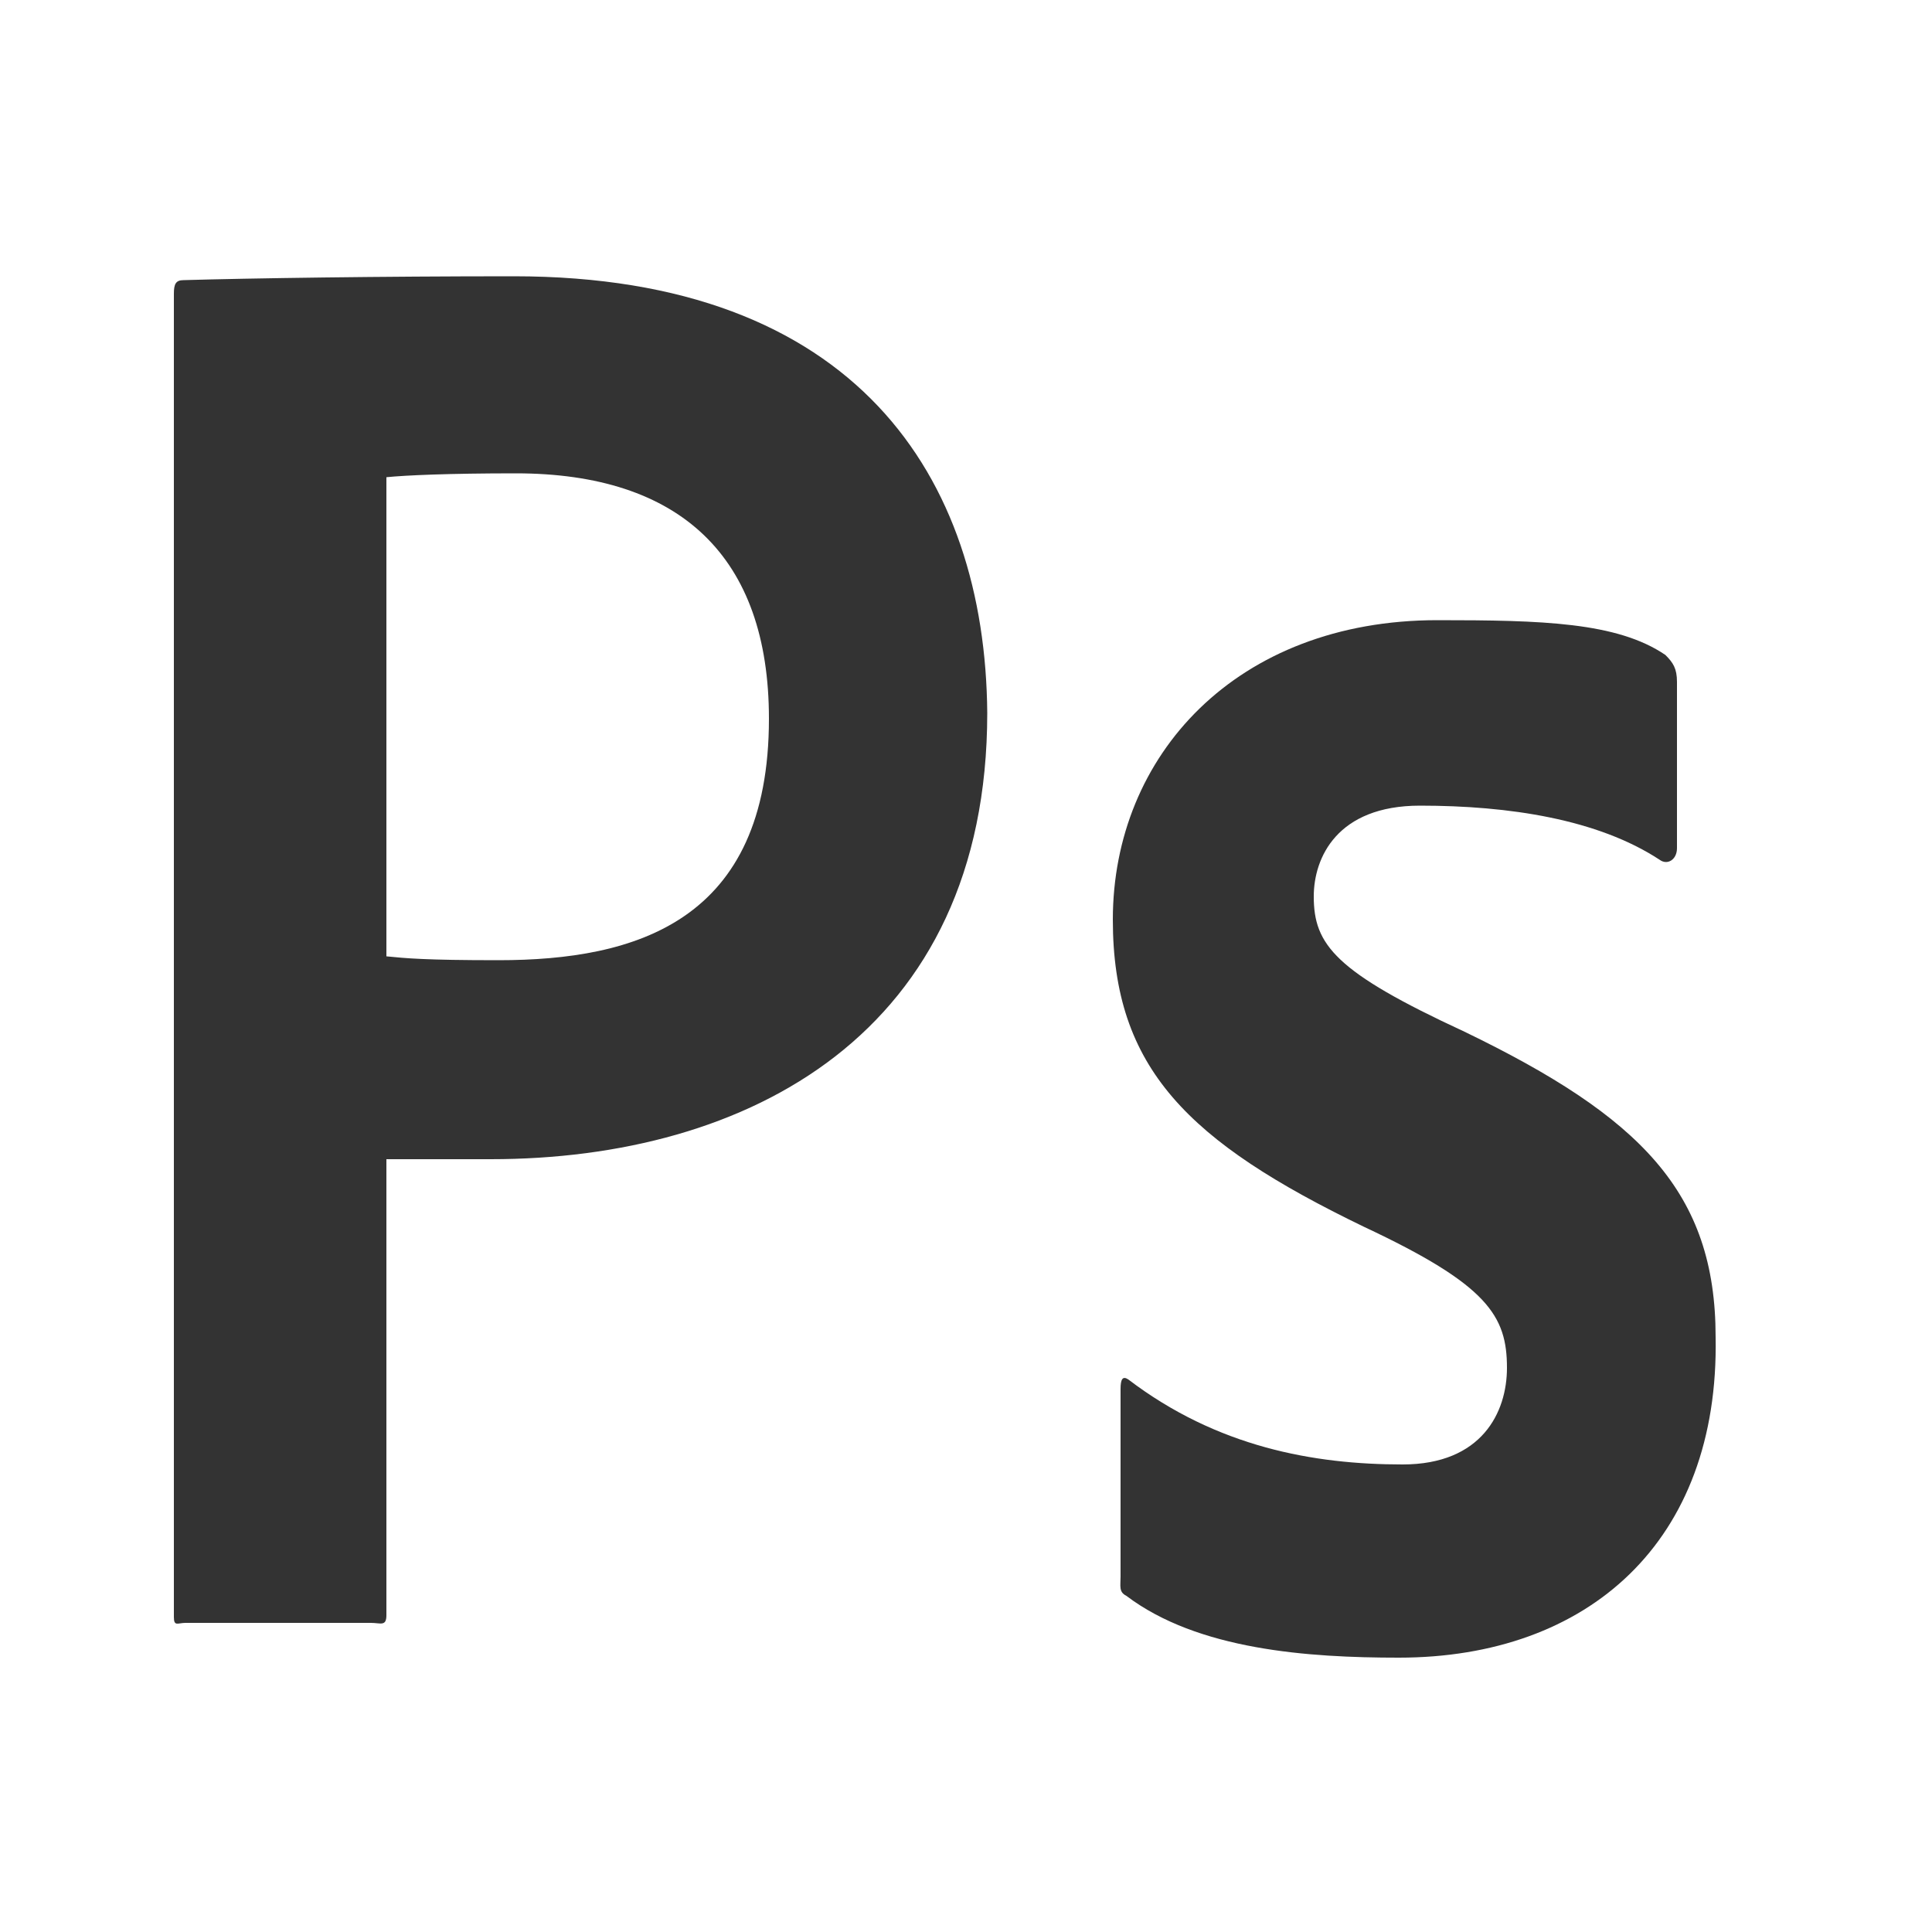 <?xml version="1.0" encoding="utf-8"?>
<!-- Generator: Adobe Illustrator 20.1.0, SVG Export Plug-In . SVG Version: 6.00 Build 0)  -->
<svg version="1.1" id="Layer_1" xmlns="http://www.w3.org/2000/svg" xmlns:xlink="http://www.w3.org/1999/xlink" x="0px" y="0px"
	 viewBox="0 0 100 100" style="enable-background:new 0 0 100 100;" xml:space="preserve">
<rect x="0" y="0" width="100" height="100" fill="#333333" stroke="none"/>
<style type="text/css">
	.st0{fill:#FFFFFF;}
</style>
<g>
	<path class="st0" d="M26.7,24.5c-3.5,0-5.7,0.1-6.7,0.2v24.8c1,0.1,2,0.2,5.8,0.2c7.1,0,14-2,14-12.5
		C39.8,28.8,35.2,24.5,26.7,24.5z"/>
	<path class="st0" d="M0,0v100h100V0H0z M25.4,60c-2.5,0-5.4,0-5.4,0v23.6c0,0.6-0.3,0.4-0.8,0.4H9.6C9.2,84,9,84.2,9,83.7V15.2
		c0-0.5,0.1-0.7,0.5-0.7c3.4-0.1,10.2-0.2,17.1-0.2c17.7,0,24.4,10.4,24.5,22.6C51.1,53.5,38.7,60,25.4,60z M72.4,85.8
		c-4.7,0-10.4-0.4-14.1-3.2c-0.4-0.2-0.3-0.5-0.3-1v-9.7c0-0.5,0.1-0.7,0.4-0.5c4.6,3.5,9.6,4.4,14.2,4.4c4.1,0,5.4-2.7,5.4-5
		c0-2.7-1-4.3-7.4-7.3c-9.1-4.4-13-8.2-13-15.9c0-8.5,6.4-15.5,16.8-15.5c5.4,0,9.3,0.1,11.8,1.8c0.4,0.4,0.6,0.7,0.6,1.4v8.6
		c0,0.6-0.5,0.9-0.9,0.6c-3.2-2.1-7.8-2.8-12.4-2.8c-4.3,0-5.5,2.7-5.5,4.7c0,2.5,1.1,3.9,7.8,7c9.1,4.4,13,8.3,13,15.8
		C89,79.8,82.2,85.8,72.4,85.8z"/>
</g>
</svg>
